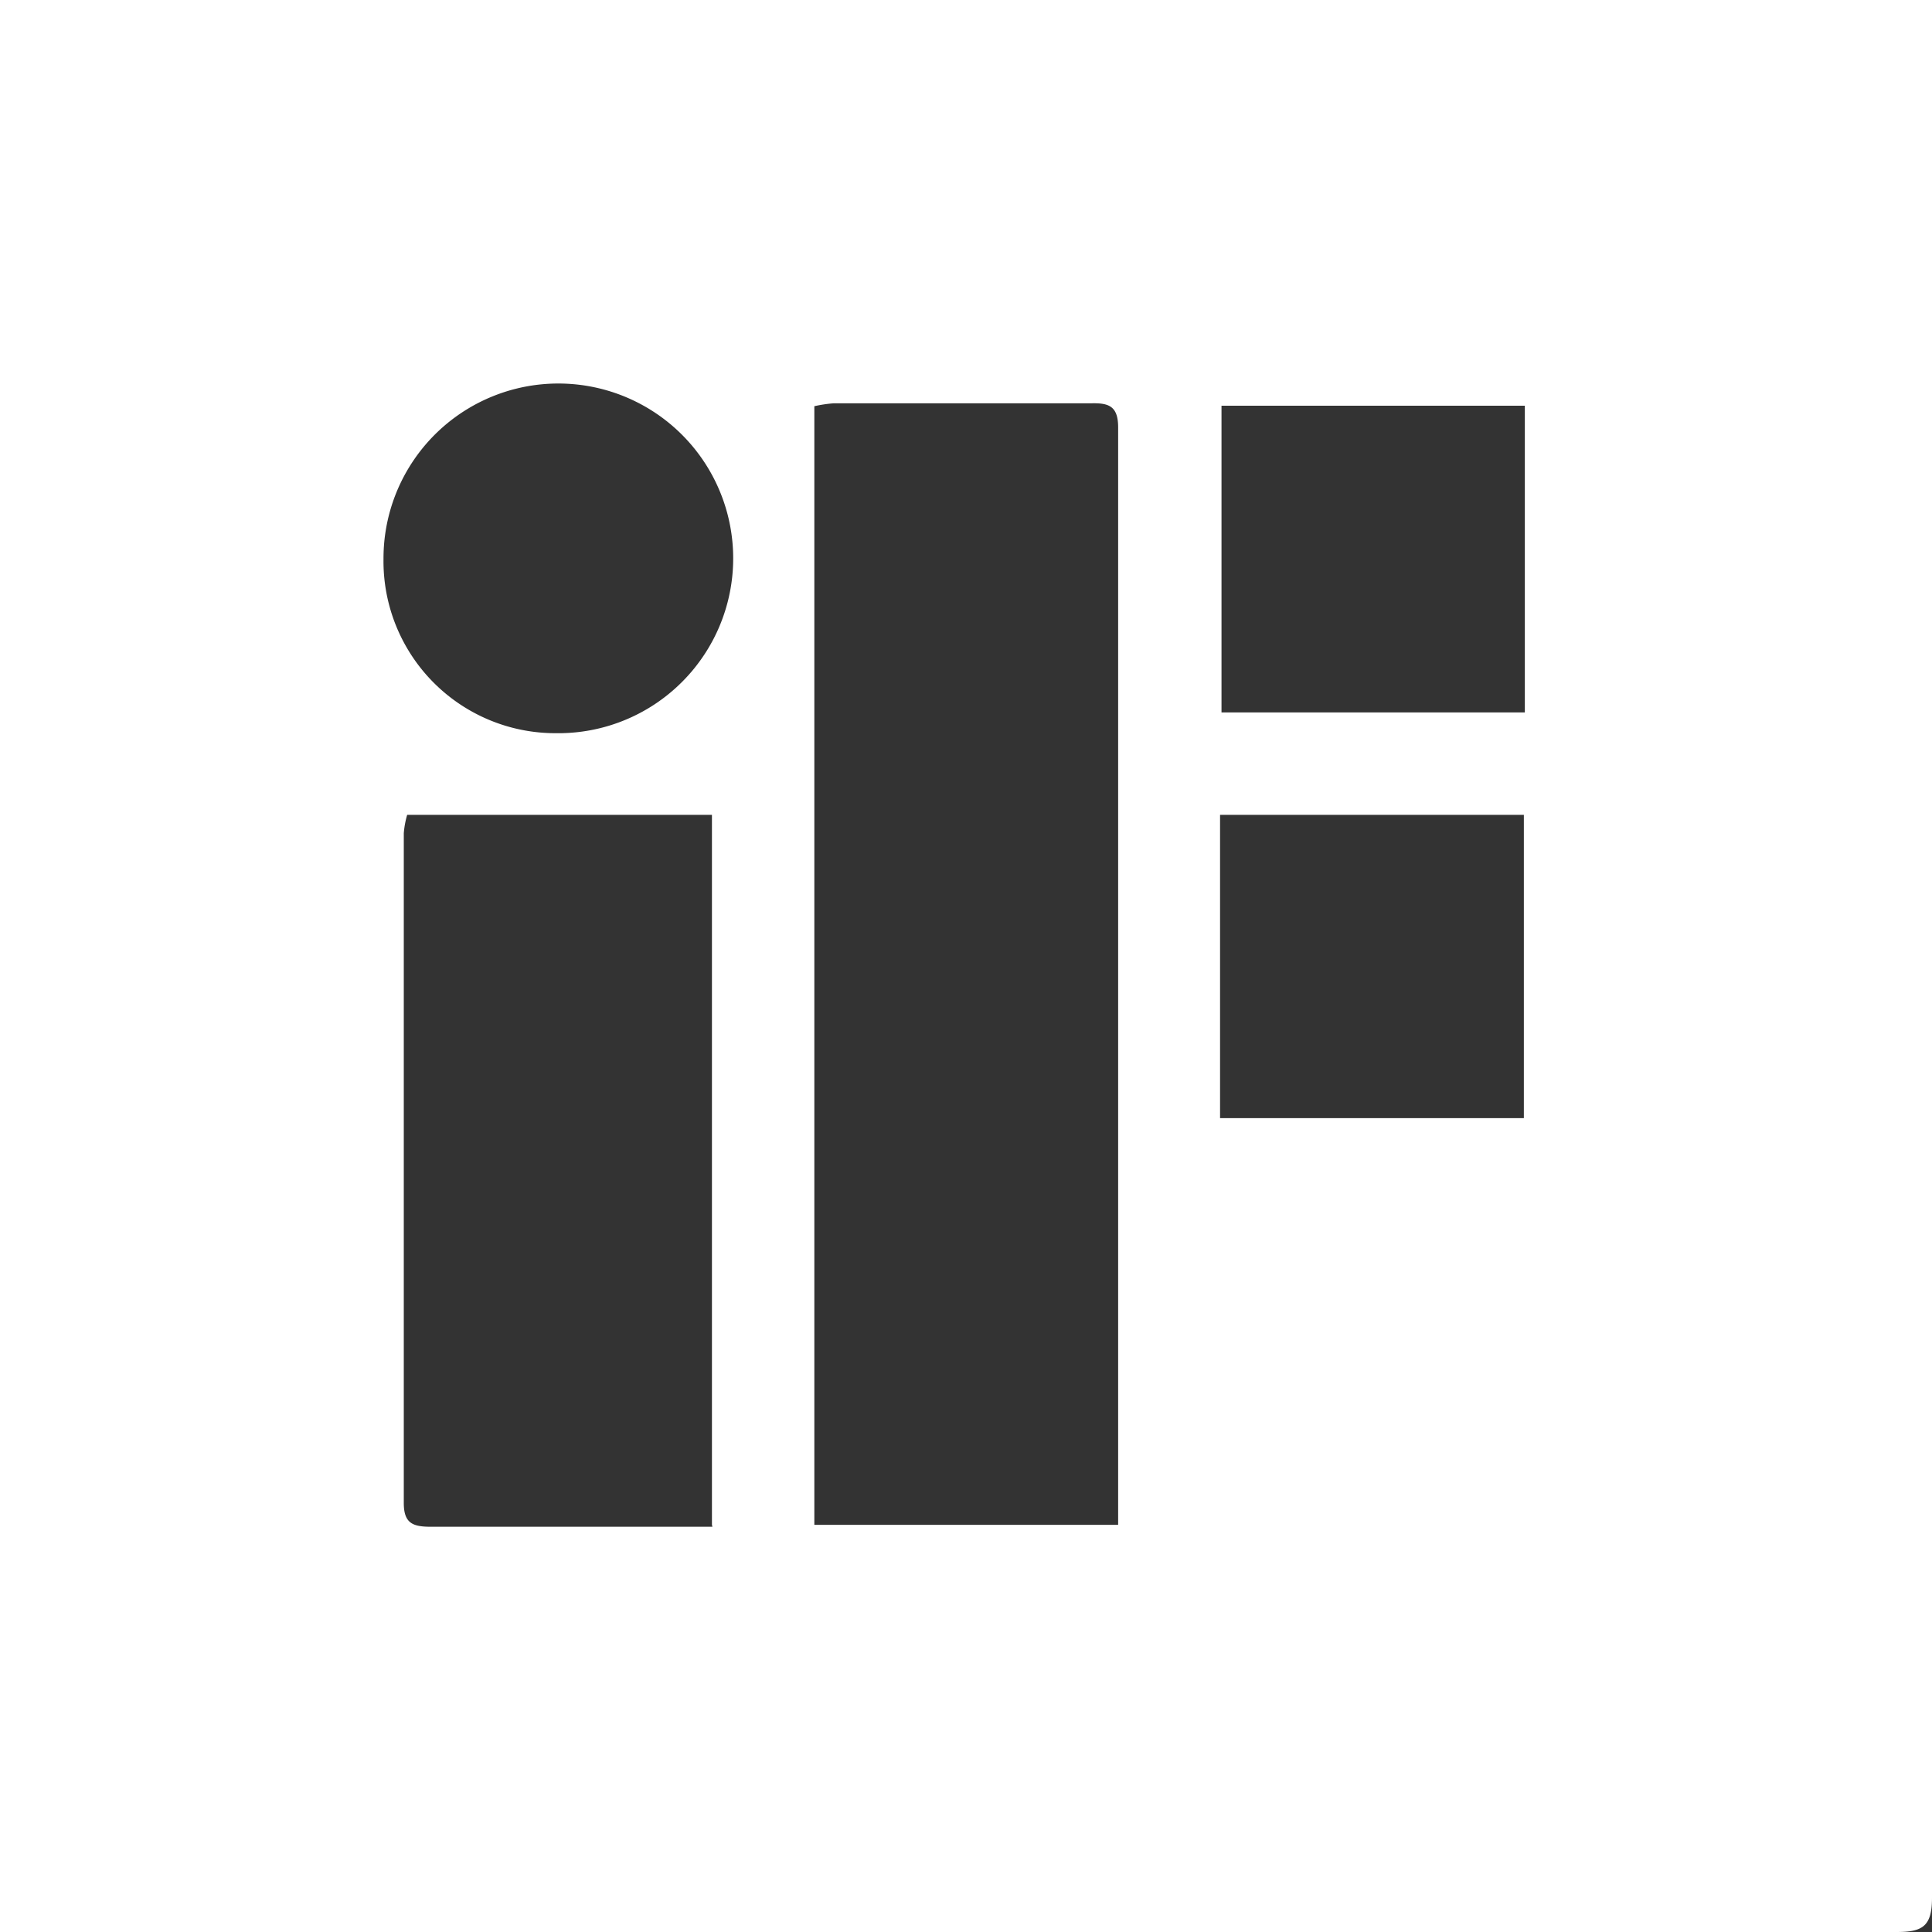 <svg id="Ebene_1" data-name="Ebene 1" xmlns="http://www.w3.org/2000/svg" viewBox="0 0 40 40"><rect x="0" y="0" width="40" height="40" fill="#333333" stroke="none"/><defs><style>.cls-1{fill:#fff;}</style></defs><g id="WBFQK5"><path class="cls-1" d="M0,0H40c0,.23,0,.45,0,.67Q40,20,40,39.29c0,.6-.2.71-.74.71H0ZM23.15,31.57c0-.14,0-.2,0-.26q0-11.23,0-22.46c0-.44-.19-.51-.56-.5H17.26a2.76,2.76,0,0,0-.4.06V31.57Zm-8.41,0V16.87H8.43a1.92,1.92,0,0,0-.07.38q0,6.93,0,13.87c0,.43.2.49.57.49h5.82ZM11.51,15.18a3.62,3.62,0,1,0-3.57-3.61A3.56,3.56,0,0,0,11.51,15.18ZM31.57,8.4H25.29v6.35h6.28ZM25.26,23.15h6.29V16.87H25.26Z"/></g></svg>